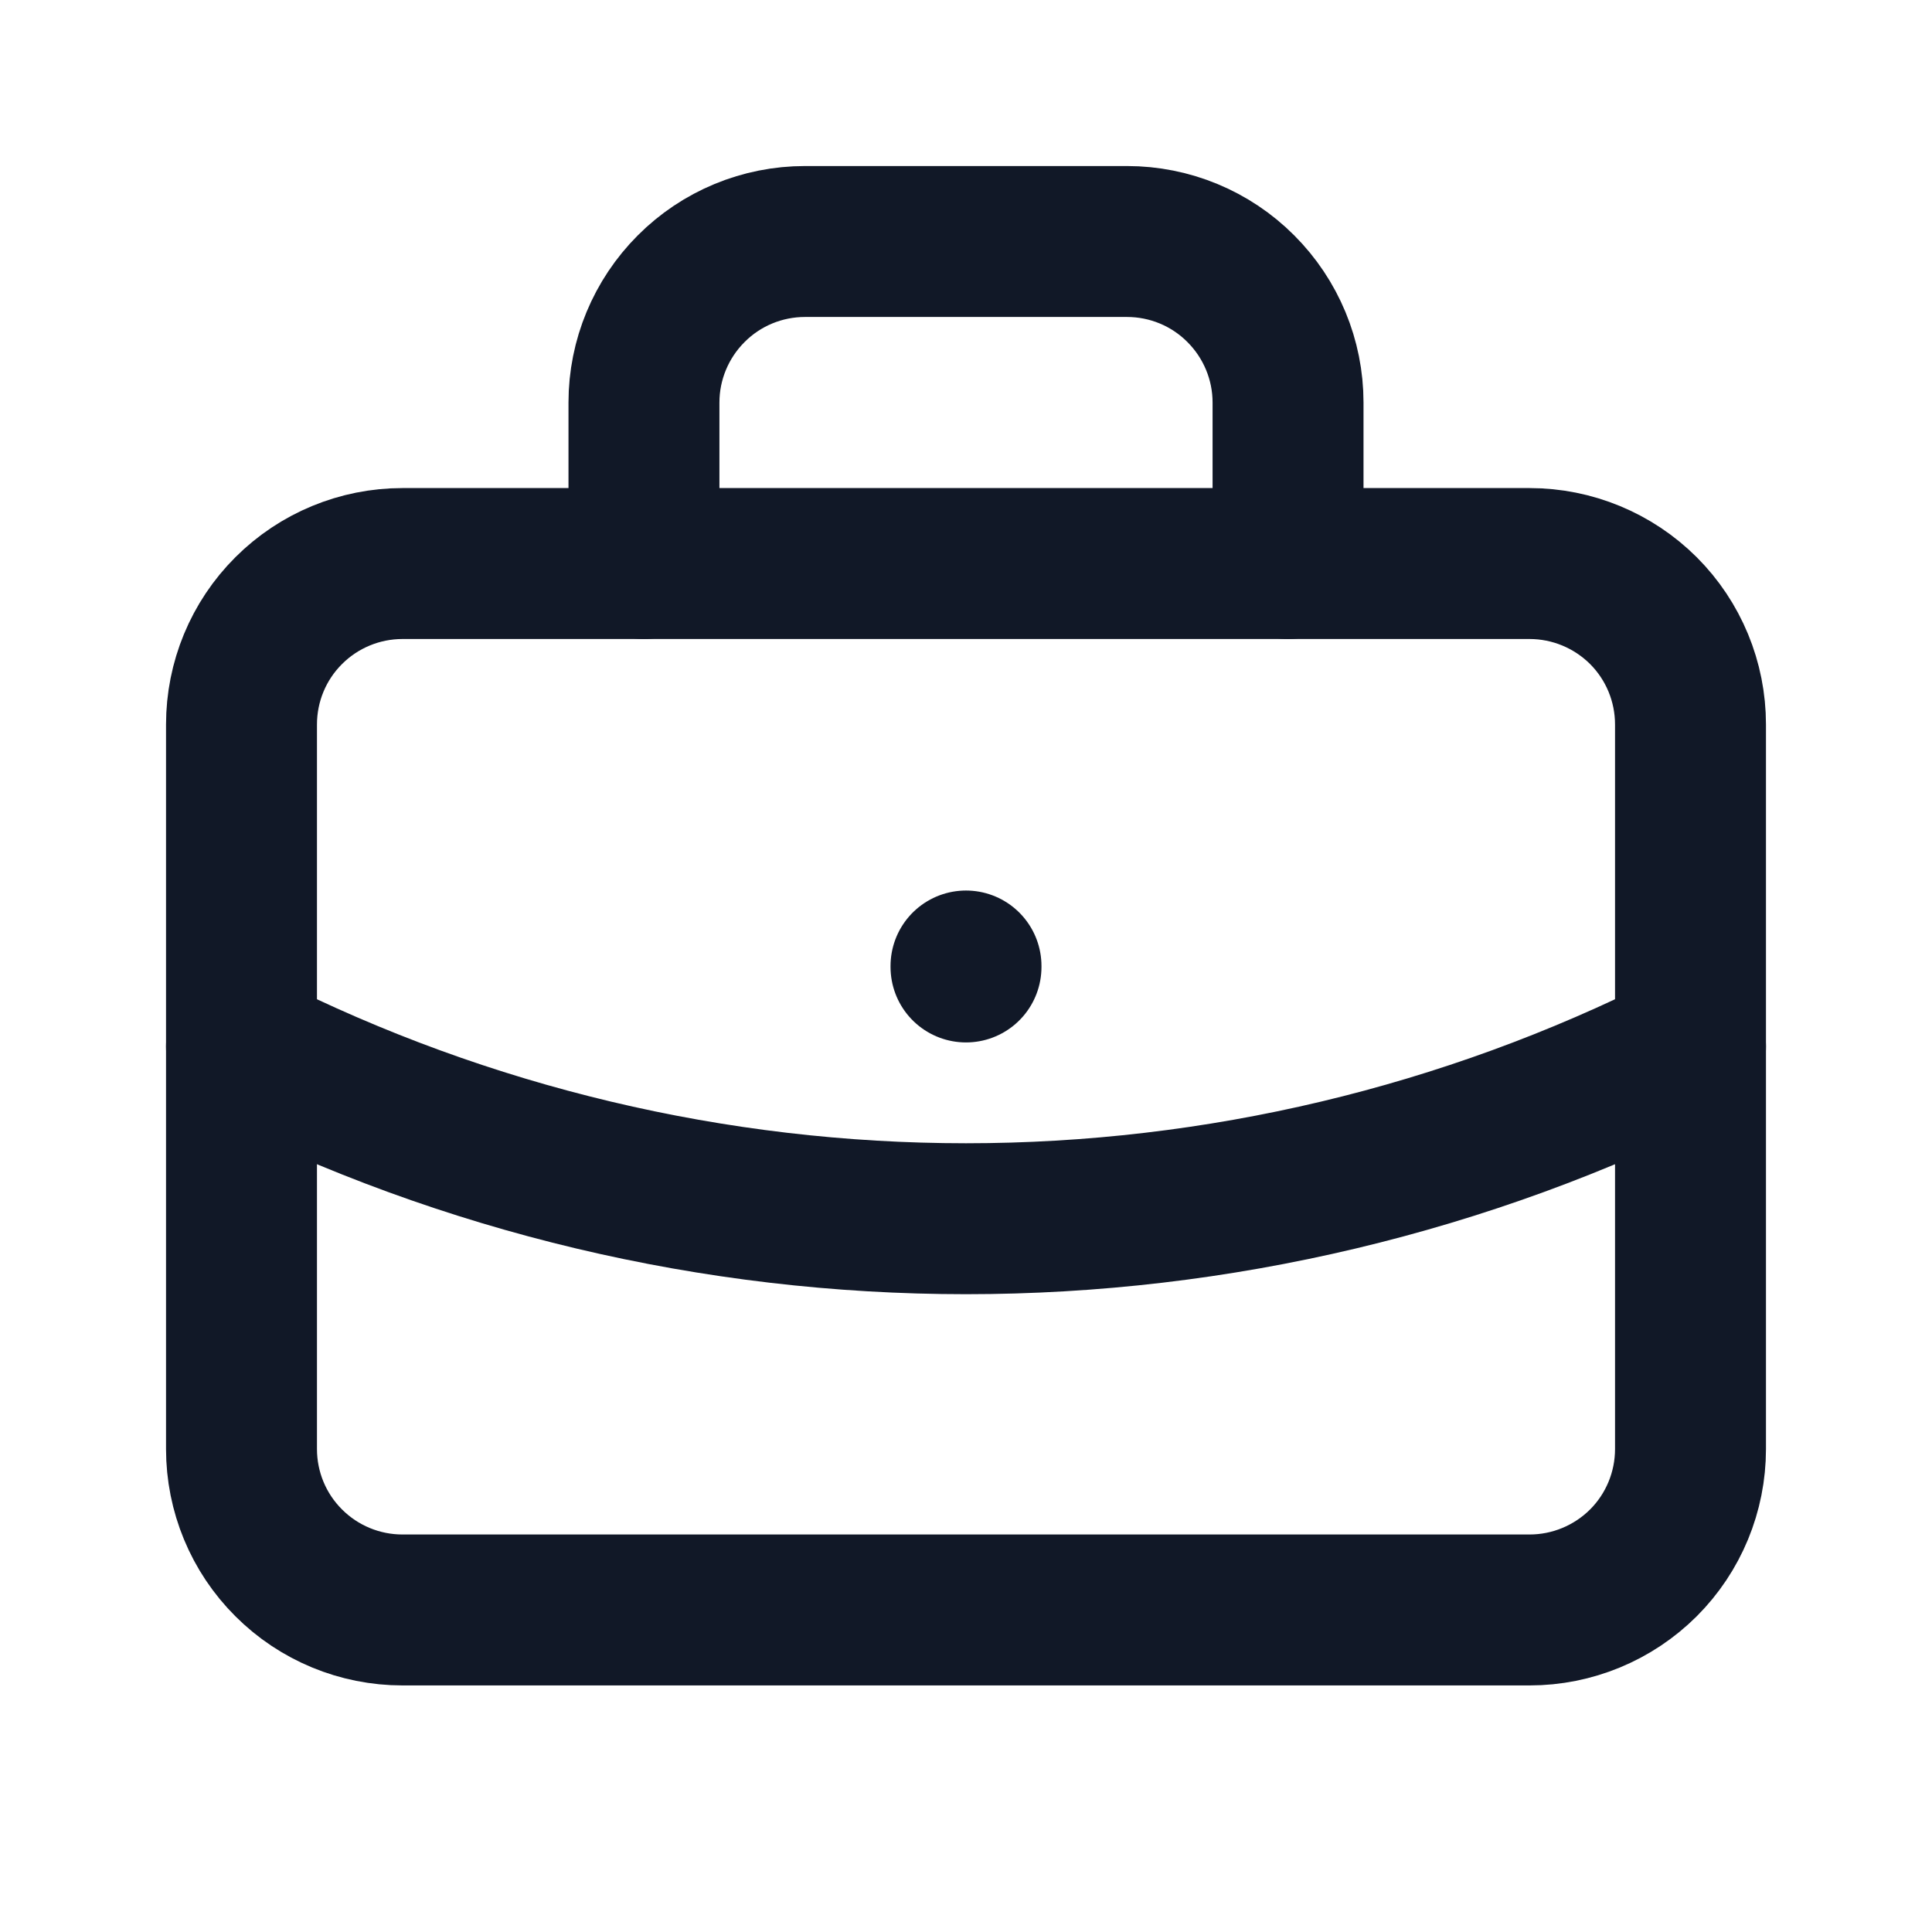 <svg width="16" height="16" viewBox="0 0 16 16" fill="none" xmlns="http://www.w3.org/2000/svg">
<g clip-path="url(#clip0_104_32)">
<path d="M2 6C2 5.646 2.14 5.307 2.391 5.057C2.641 4.807 2.98 4.667 3.333 4.667H12.667C13.02 4.667 13.359 4.807 13.61 5.057C13.86 5.307 14 5.646 14 6V12C14 12.354 13.86 12.693 13.61 12.943C13.359 13.193 13.02 13.333 12.667 13.333H3.333C2.98 13.333 2.641 13.193 2.391 12.943C2.14 12.693 2 12.354 2 12V6Z" stroke="#111827" stroke-width="1.25" stroke-linecap="round" stroke-linejoin="round"/>
<path d="M5.333 4.667V3.333C5.333 2.98 5.474 2.641 5.724 2.391C5.974 2.14 6.313 2 6.667 2H9.333C9.687 2 10.026 2.14 10.276 2.391C10.526 2.641 10.667 2.98 10.667 3.333V4.667" stroke="#111827" stroke-width="1.25" stroke-linecap="round" stroke-linejoin="round"/>
<path d="M8 8V8.008" stroke="#111827" stroke-width="1.25" stroke-linecap="round" stroke-linejoin="round"/>
<path d="M2 8.667C3.861 9.604 5.916 10.093 8 10.093C10.084 10.093 12.139 9.604 14 8.667" stroke="#111827" stroke-width="1.25" stroke-linecap="round" stroke-linejoin="round"/>
</g>
<defs>
<clipPath id="clip0_104_32">
<rect width="16" height="16" fill="white"/>
</clipPath>
</defs>
</svg>
